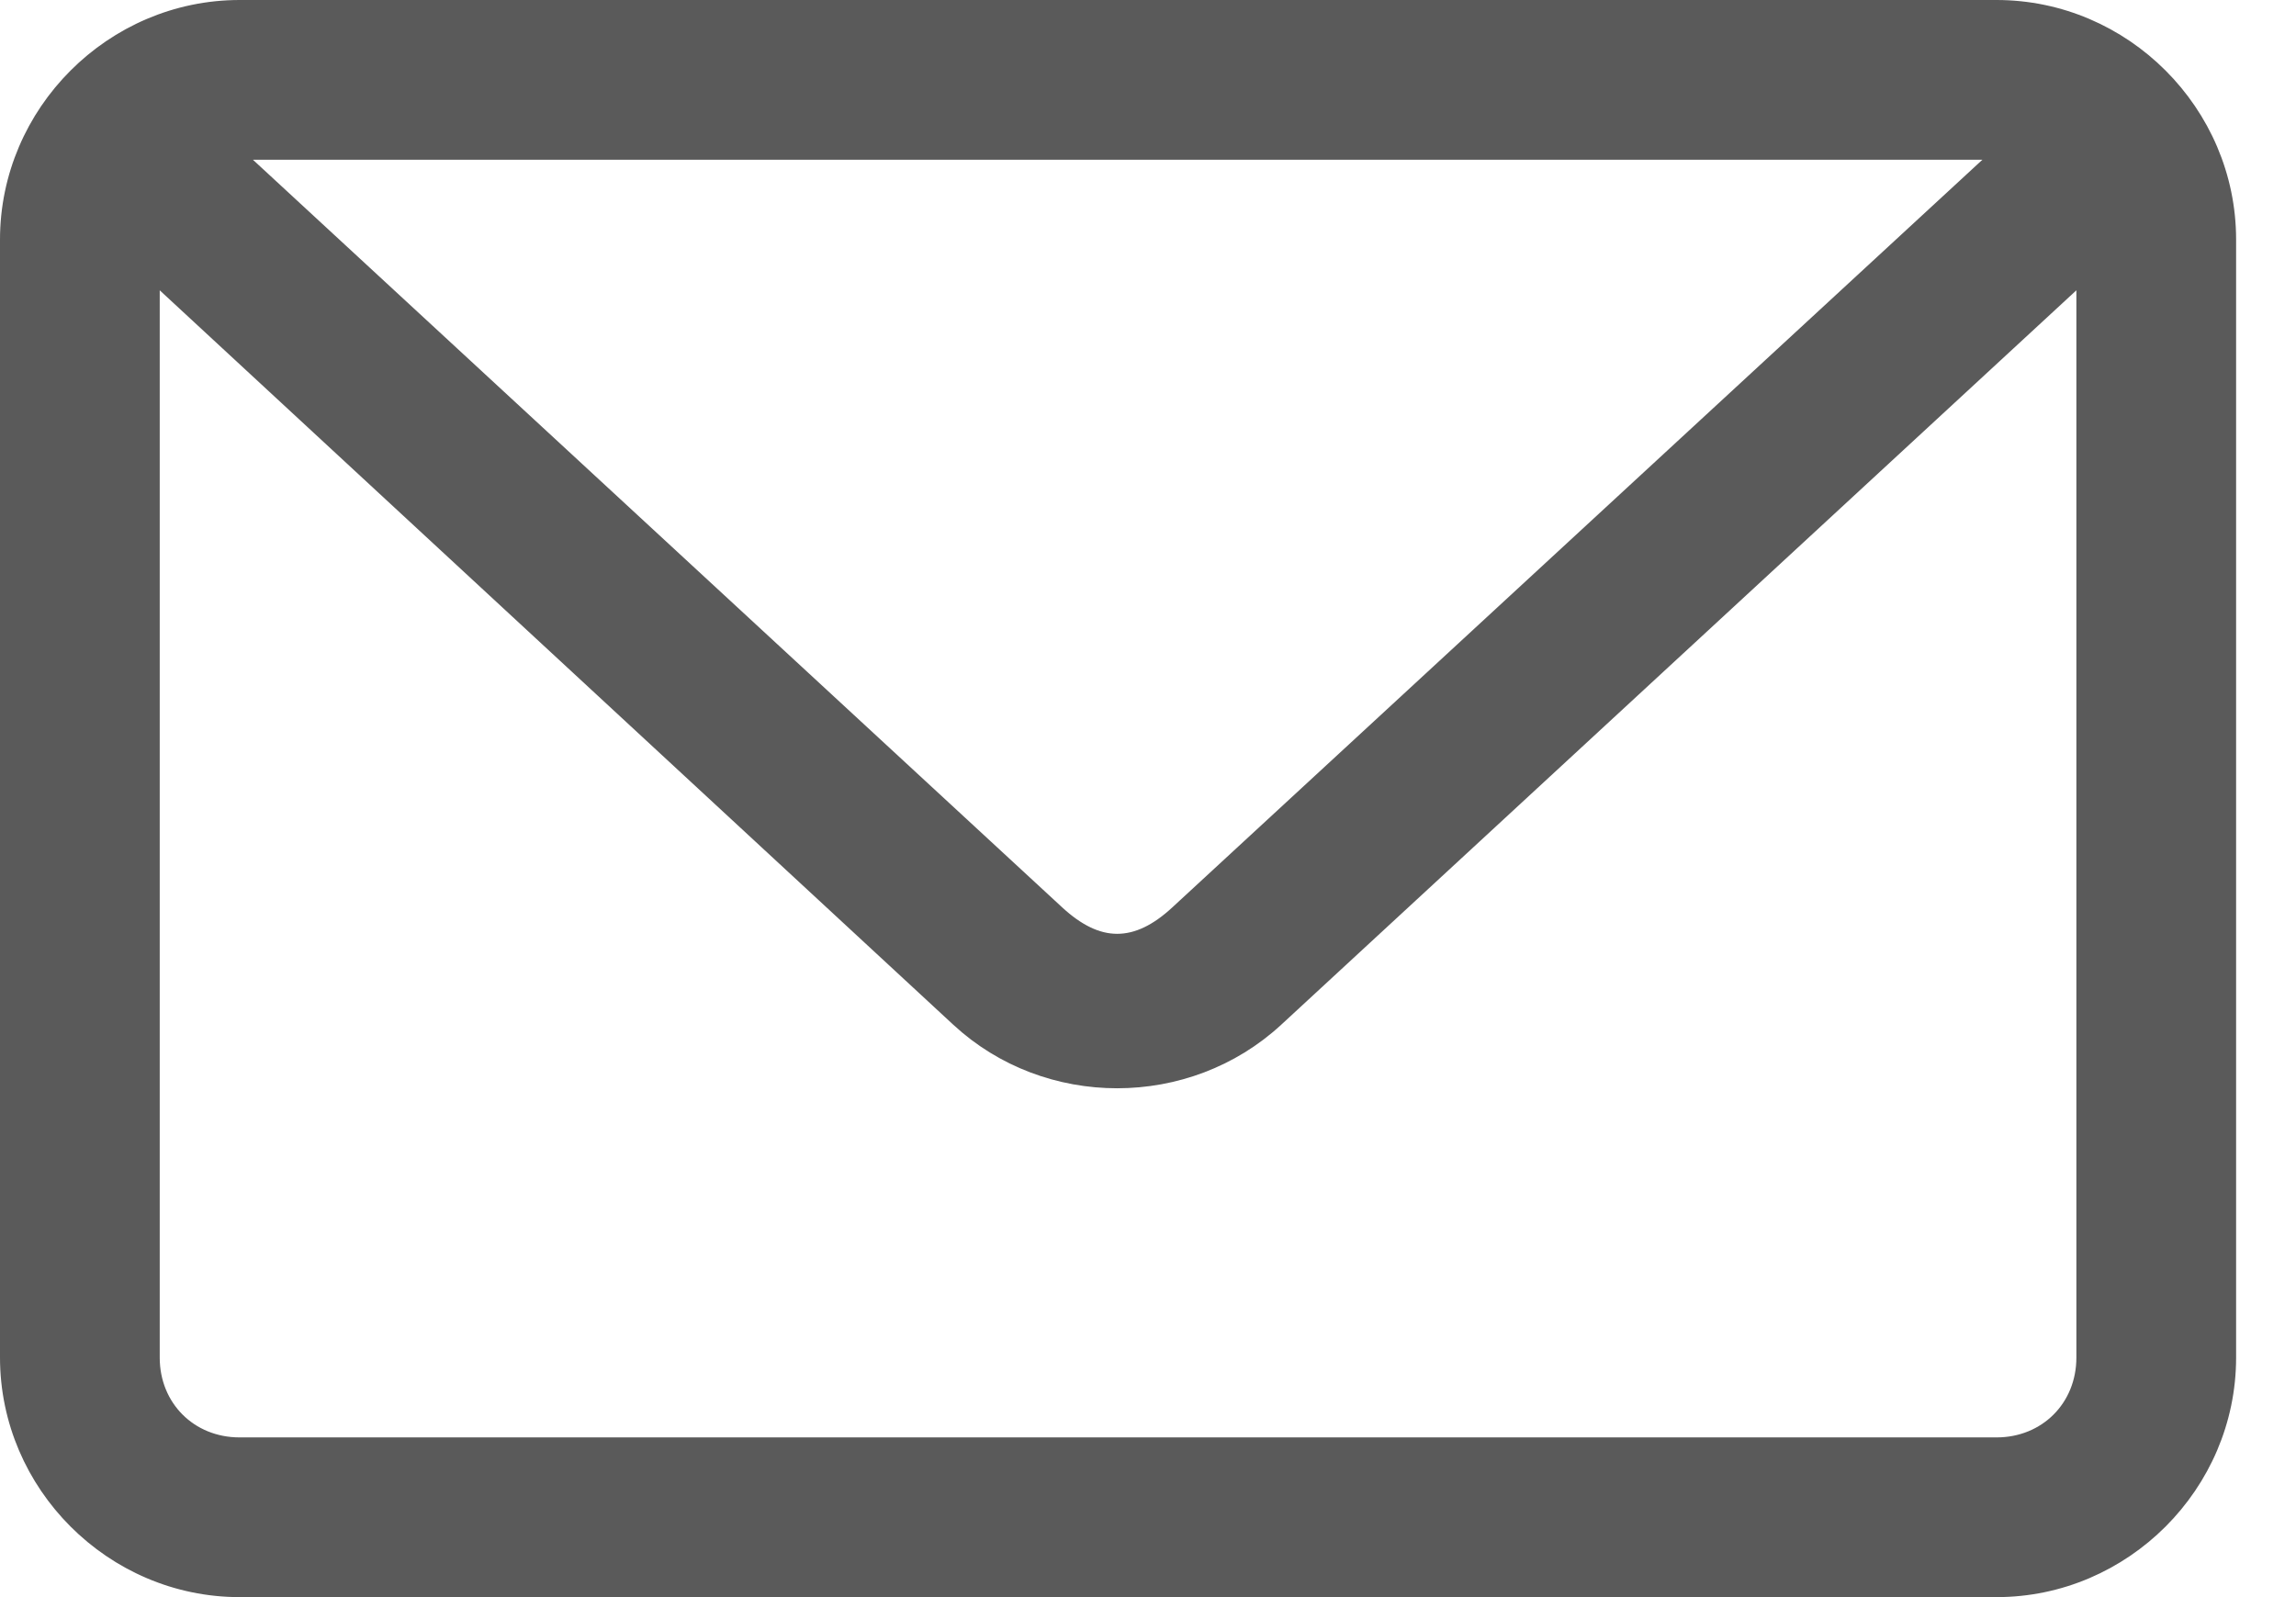 <svg width="23" height="16" viewBox="0 0 23 16" fill="none" xmlns="http://www.w3.org/2000/svg">
<path d="M2.4 0.1H20C21.261 0.1 22.3 1.14 22.3 2.4V13.6C22.3 14.86 21.261 15.9 20 15.9H2.4C1.14 15.9 0.1 14.86 0.1 13.6V2.4C0.1 1.14 1.14 0.1 2.4 0.1ZM20.732 2.835L12.766 10.193C11.886 11.005 10.497 11.006 9.618 10.193L1.668 2.835L1.5 2.68V13.6C1.5 14.112 1.888 14.5 2.4 14.5H20C20.512 14.5 20.9 14.112 20.9 13.6V2.68L20.732 2.835ZM2.466 1.674L10.574 9.165C10.774 9.349 10.977 9.455 11.191 9.455C11.406 9.455 11.61 9.35 11.81 9.165L19.926 1.674L20.114 1.5H2.277L2.466 1.674Z" fill="#5A5A5A" stroke="#5A5A5A" stroke-width="0.2"/>
</svg>
